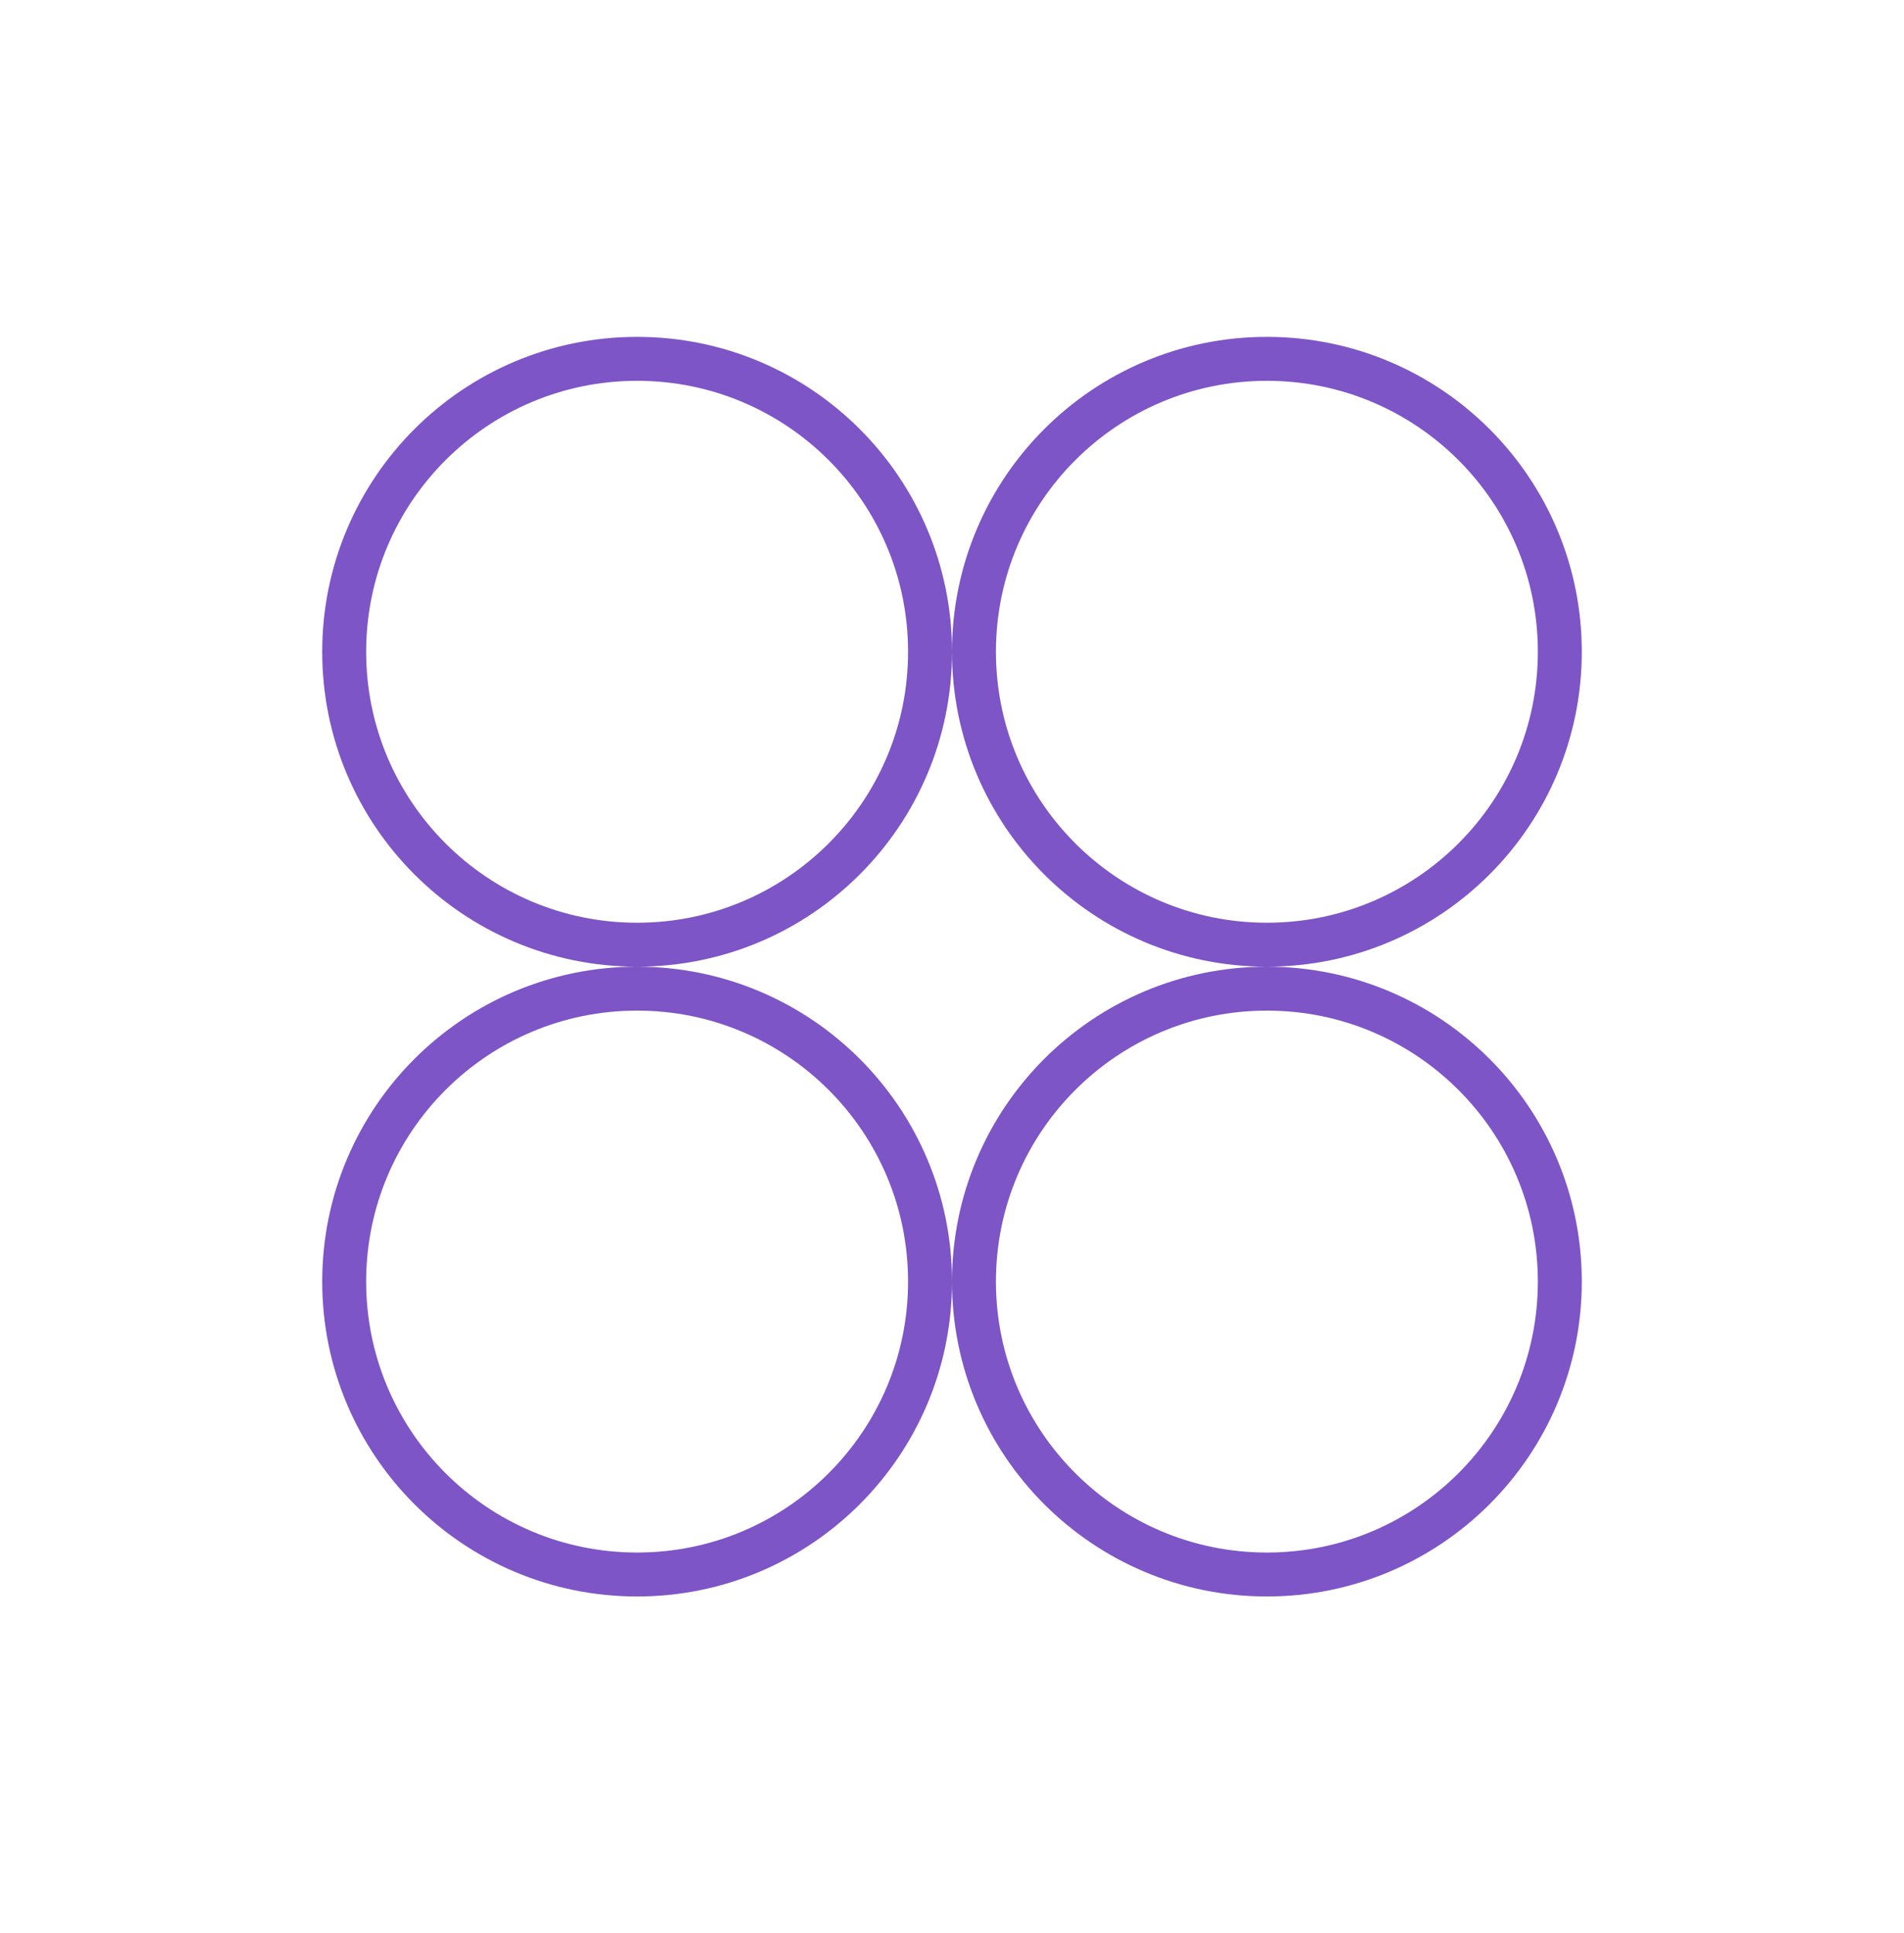 <svg width="65" height="66" viewBox="0 0 65 66" fill="none" xmlns="http://www.w3.org/2000/svg">
<path d="M21.75 33.75C27.273 33.75 31.75 38.227 31.75 43.75C31.75 49.273 27.273 53.75 21.75 53.75C16.227 53.75 11.75 49.273 11.75 43.75C11.75 38.227 16.227 33.75 21.75 33.75ZM43.25 33.75C48.773 33.75 53.25 38.227 53.25 43.75C53.25 49.273 48.773 53.75 43.25 53.75C37.727 53.75 33.25 49.273 33.25 43.75C33.25 38.227 37.727 33.75 43.25 33.75ZM21.75 12.25C27.273 12.25 31.75 16.727 31.75 22.25C31.75 27.773 27.273 32.25 21.75 32.25C16.227 32.25 11.75 27.773 11.75 22.25C11.75 16.727 16.227 12.25 21.75 12.25ZM43.25 12.25C48.773 12.25 53.25 16.727 53.25 22.25C53.25 27.773 48.773 32.25 43.25 32.25C37.727 32.25 33.25 27.773 33.25 22.25C33.25 16.727 37.727 12.25 43.25 12.25Z" stroke="#7D55C6" stroke-width="1.5"/>
</svg>
